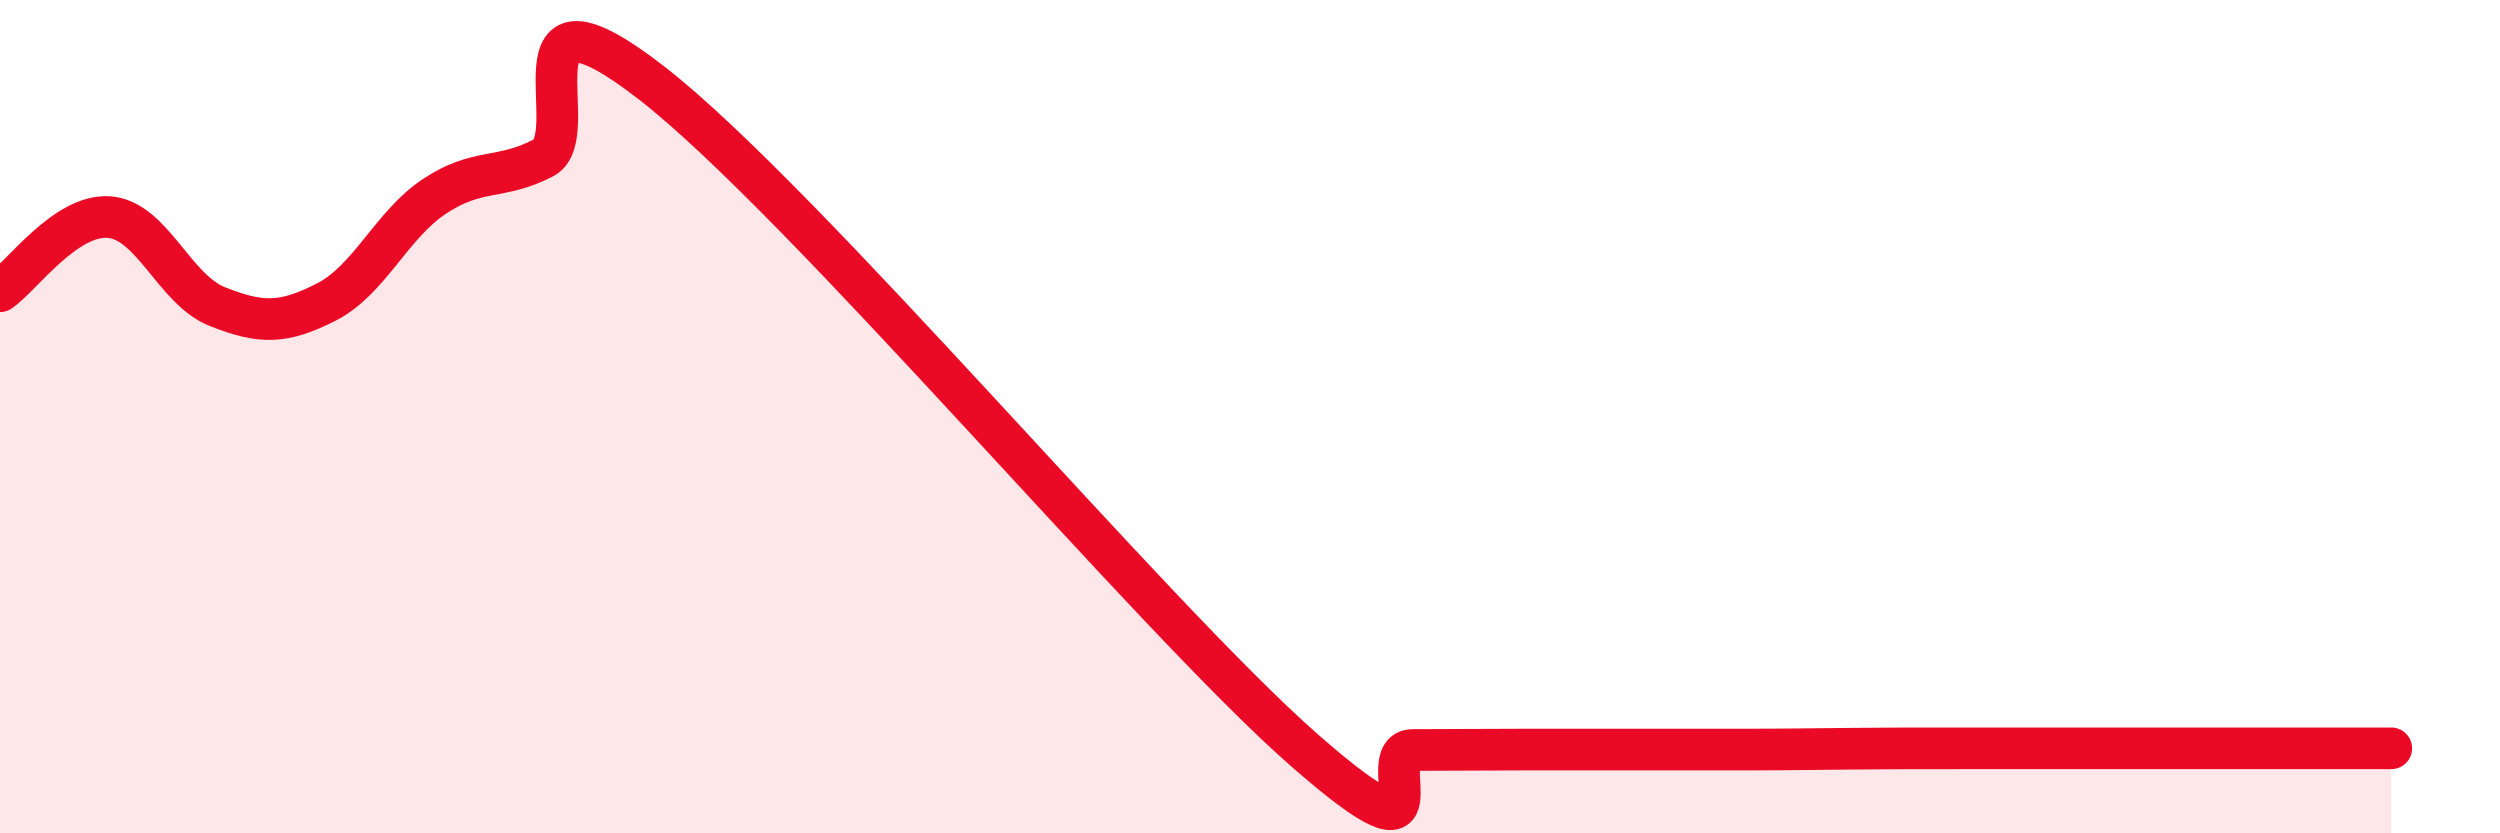 
    <svg width="60" height="20" viewBox="0 0 60 20" xmlns="http://www.w3.org/2000/svg">
      <path
        d="M 0,6.99 C 0.52,6.63 1.57,5.14 2.61,5.21 C 3.65,5.28 4.18,6.95 5.22,7.36 C 6.26,7.77 6.79,7.78 7.83,7.25 C 8.87,6.72 9.39,5.4 10.43,4.71 C 11.47,4.02 12,4.33 13.04,3.79 C 14.08,3.25 12,-0.84 15.65,2 C 19.3,4.84 27.65,14.8 31.3,18 C 34.95,21.2 32.87,18 33.91,18 C 34.95,18 35.48,17.99 36.52,17.99 C 37.56,17.99 38.09,17.99 39.13,17.99 C 40.17,17.99 40.7,17.99 41.74,17.99 C 42.78,17.99 43.31,17.98 44.35,17.97 C 45.39,17.96 45.92,17.96 46.96,17.96 C 48,17.96 48.53,17.96 49.57,17.96 C 50.61,17.96 51.13,17.96 52.17,17.96 C 53.21,17.96 53.74,17.96 54.78,17.96 C 55.82,17.96 56.87,17.96 57.39,17.96L57.39 20L0 20Z"
        fill="#EB0A25"
        opacity="0.1"
        stroke-linecap="round"
        stroke-linejoin="round"
      />
      <path
        d="M 0,6.99 C 0.52,6.63 1.57,5.14 2.61,5.21 C 3.65,5.28 4.18,6.95 5.22,7.36 C 6.26,7.77 6.79,7.78 7.83,7.25 C 8.87,6.72 9.39,5.4 10.43,4.71 C 11.47,4.02 12,4.33 13.04,3.79 C 14.08,3.25 12,-0.84 15.65,2 C 19.3,4.84 27.65,14.8 31.3,18 C 34.95,21.2 32.87,18 33.91,18 C 34.95,18 35.48,17.99 36.52,17.99 C 37.56,17.99 38.09,17.99 39.13,17.99 C 40.17,17.99 40.7,17.99 41.74,17.99 C 42.78,17.99 43.31,17.98 44.35,17.97 C 45.39,17.96 45.92,17.96 46.96,17.96 C 48,17.96 48.53,17.96 49.57,17.96 C 50.61,17.96 51.13,17.96 52.17,17.96 C 53.21,17.96 53.74,17.96 54.78,17.96 C 55.82,17.96 56.87,17.96 57.39,17.96"
        stroke="#EB0A25"
        stroke-width="1"
        fill="none"
        stroke-linecap="round"
        stroke-linejoin="round"
      />
    </svg>
  